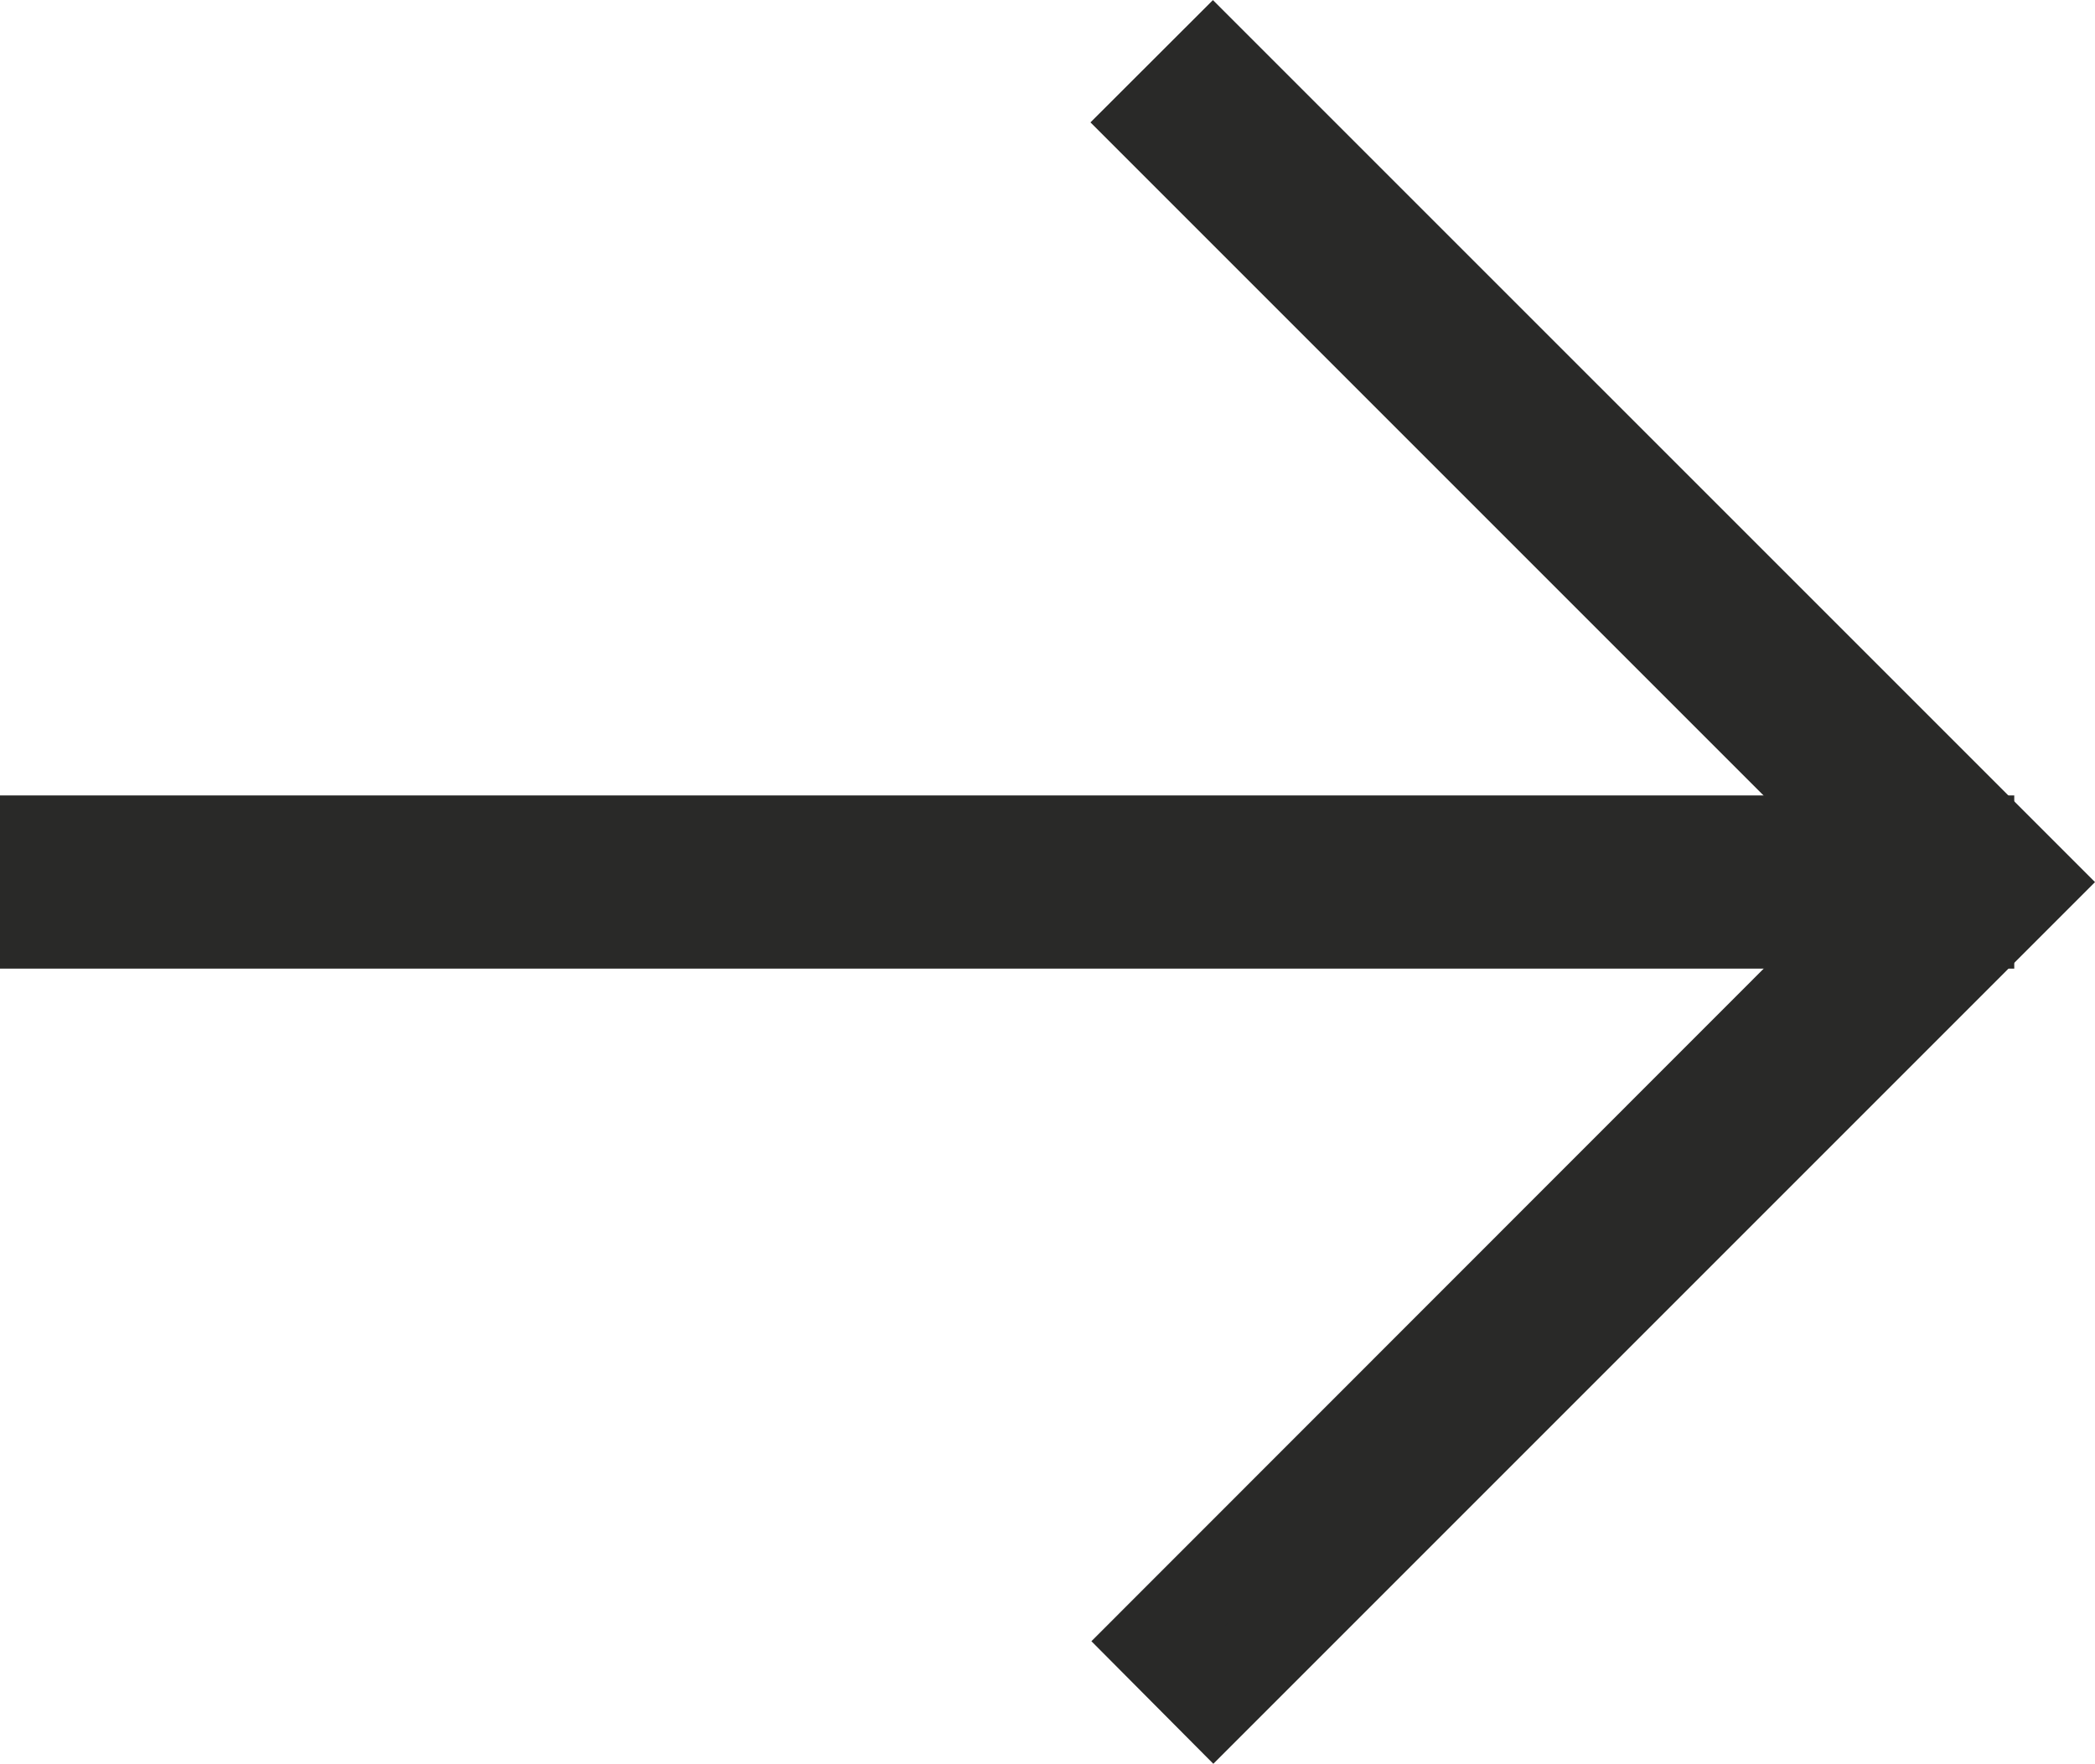 <svg xmlns="http://www.w3.org/2000/svg" width="25.142" height="21.166" viewBox="0 0 25.142 21.166"><g id="Group_905" data-name="Group 905" transform="translate(24.435 20.459) rotate(180)"><path id="Path_306" data-name="Path 306" d="M34.542,0,35.3.762,26.193,9.873,35.31,18.99l-.762.761L24.669,9.873Z" transform="translate(-24.669 0)" fill="#292928" stroke="#292928" stroke-width="1"></path><rect id="Rectangle_217" data-name="Rectangle 217" width="23.173" height="1.078" transform="translate(0.762 9.335)" fill="#292928" stroke="#292928" stroke-width="1"></rect></g></svg>